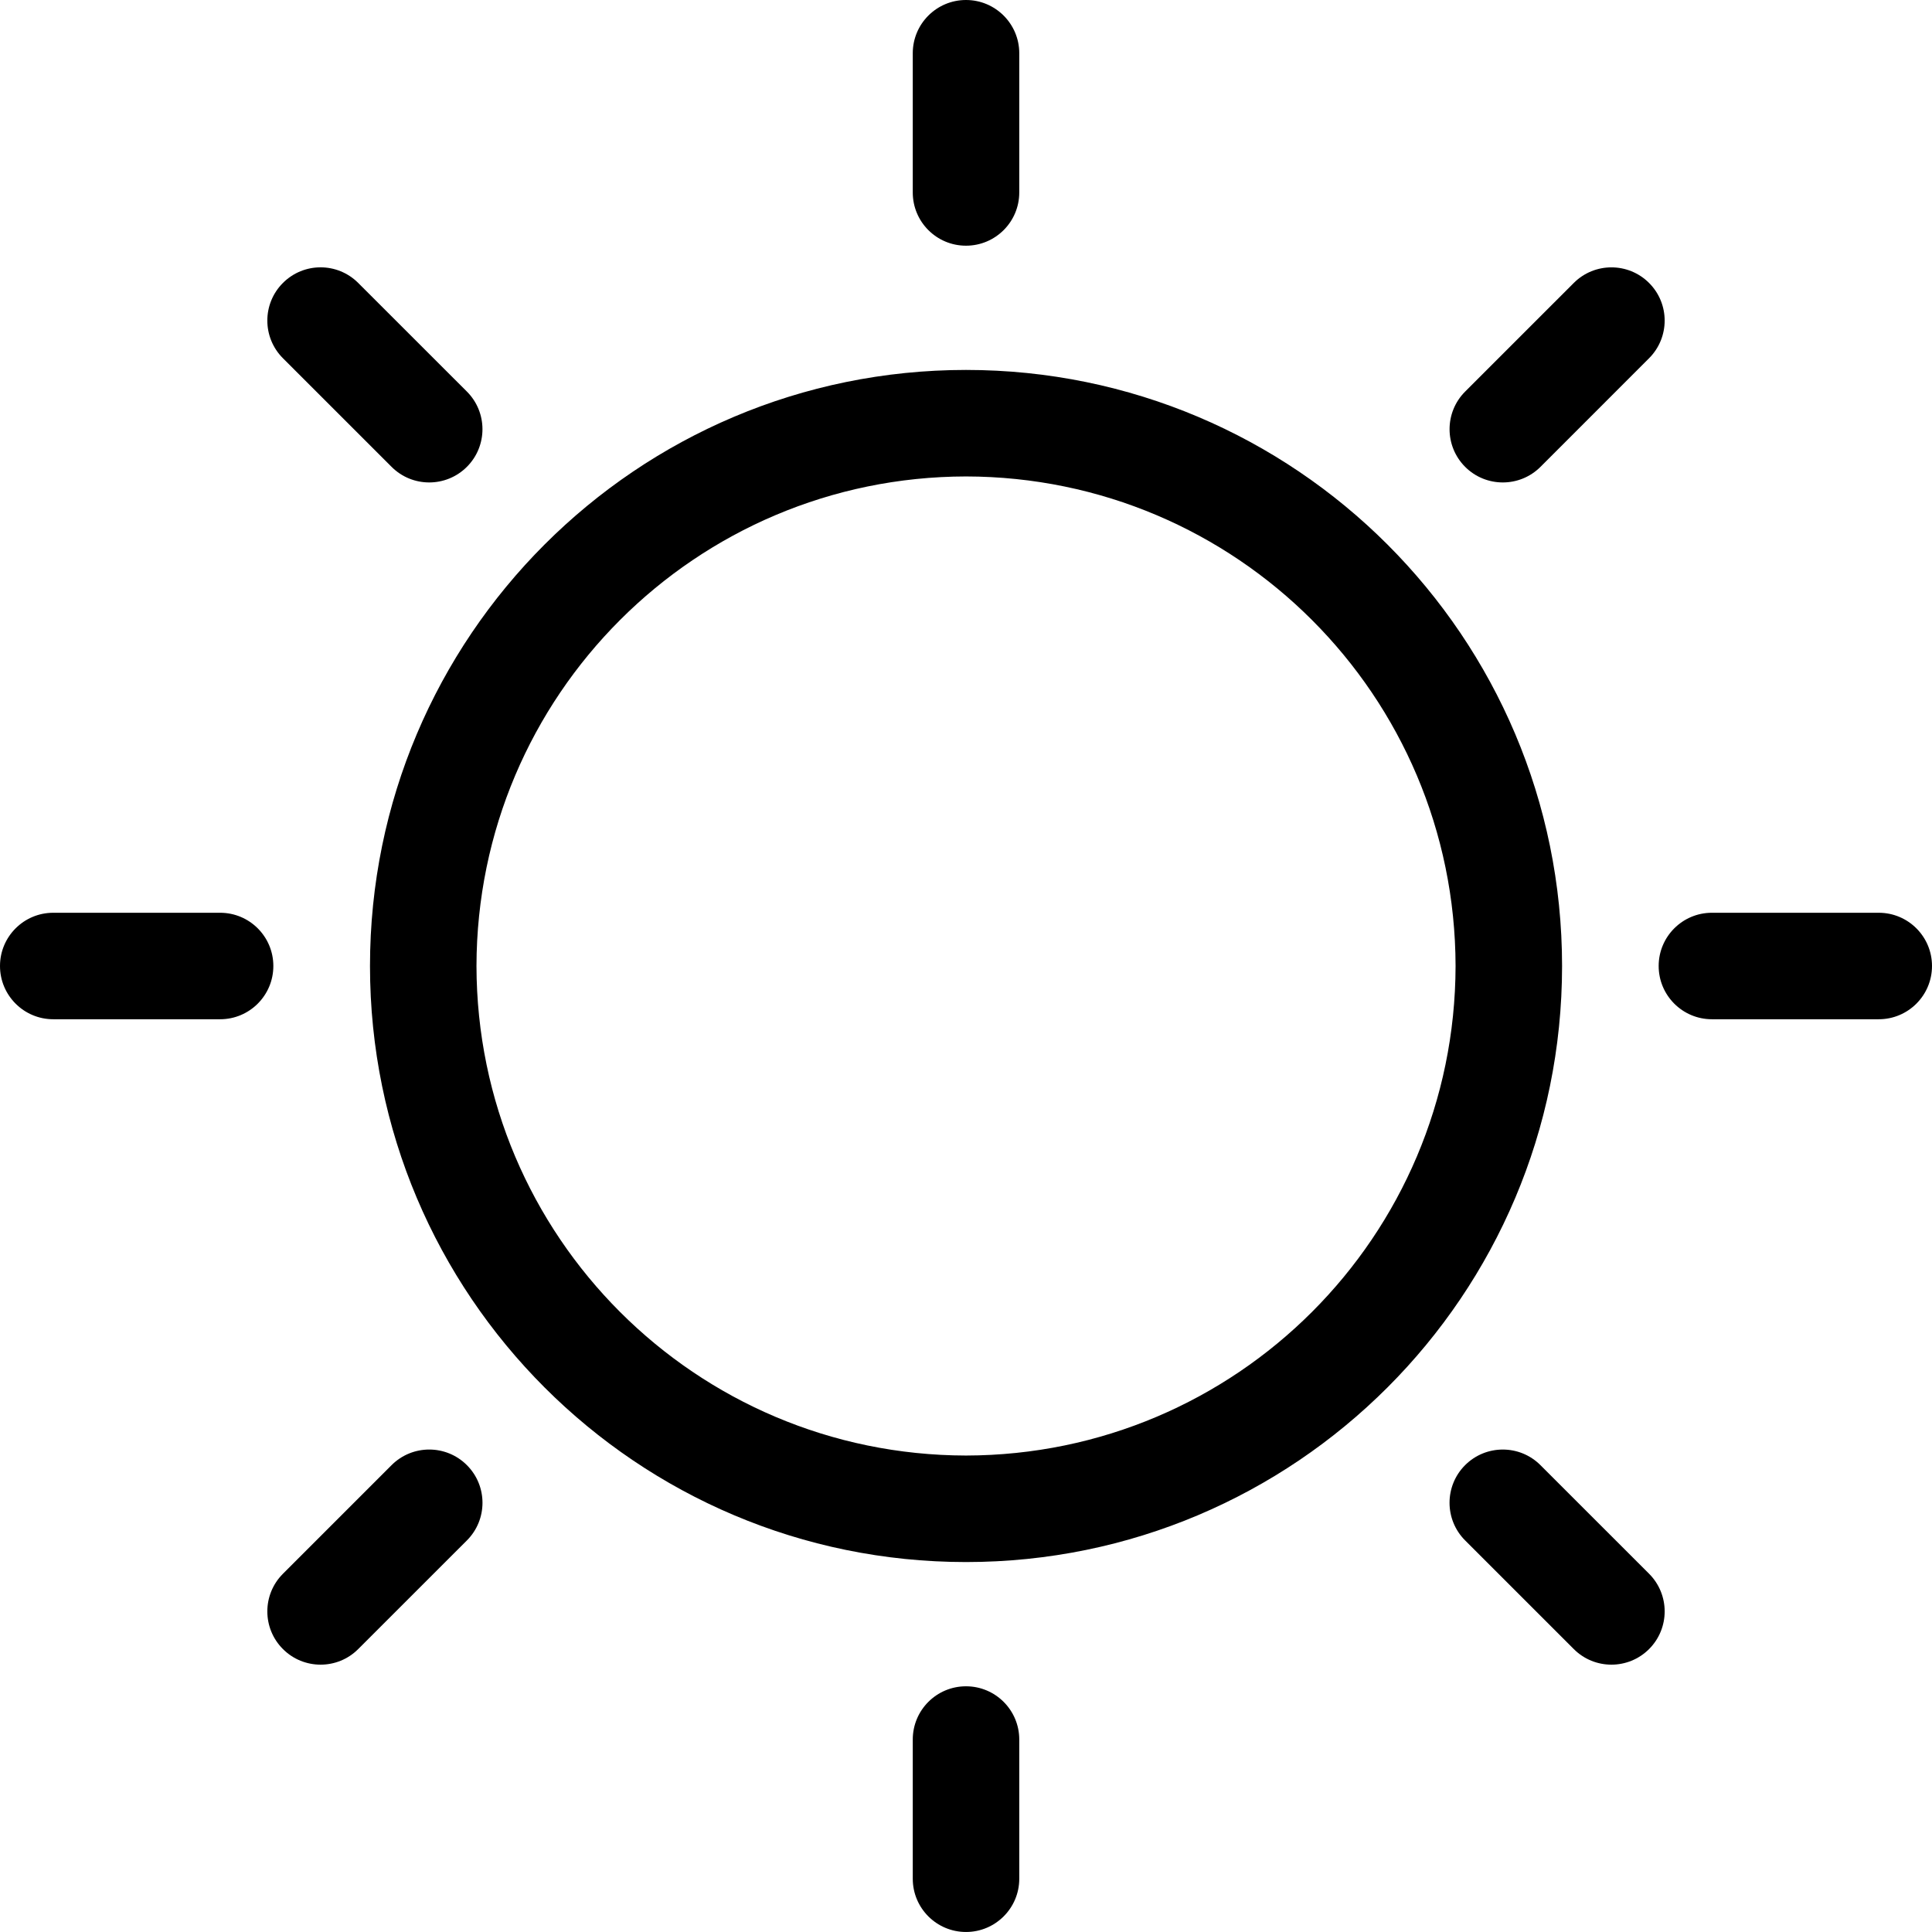 <svg version="1.2" baseProfile="tiny" xmlns="http://www.w3.org/2000/svg" xmlns:xlink="http://www.w3.org/1999/xlink" x="0px" y="0px" width="127.003px" height="127.002px" viewBox="0 0 127.003 127.002" xml:space="preserve">
                        <path d="M63.502,24.318c-21.64,0.004-39.178,17.542-39.18,39.184c0.002,21.64,17.54,39.178,39.18,39.182
					 c21.64-0.004,39.18-17.542,39.183-39.182C102.682,41.86,85.142,24.322,63.502,24.318z M63.502,95.682
					 c-17.771-0.032-32.148-14.408-32.18-32.18C31.354,45.729,45.73,31.35,63.502,31.32c17.771,0.029,32.149,14.408,32.182,32.182
					 C95.651,81.273,81.273,95.649,63.502,95.682z M63.502,110.851c-1.933,0-3.5,1.565-3.5,3.499v9.153c0,1.932,1.567,3.499,3.5,3.499
					 c1.932,0,3.501-1.567,3.501-3.499v-9.153C67.003,112.416,65.434,110.851,63.502,110.851z M63.501,16.151
					 c1.934,0,3.502-1.565,3.502-3.499V3.501C67.003,1.567,65.435,0,63.501,0c-1.933,0-3.499,1.567-3.499,3.501v9.151
					 C60.002,14.586,61.568,16.151,63.501,16.151z M14.47,60.002H3.501C1.567,60.002,0,61.568,0,63.501s1.567,3.501,3.501,3.501H14.47
					 c1.933,0,3.499-1.568,3.499-3.501S16.403,60.002,14.47,60.002z M123.503,60.002h-10.969c-1.932,0-3.499,1.566-3.499,3.499
					 s1.567,3.501,3.499,3.501h10.969c1.933,0,3.5-1.568,3.5-3.501S125.436,60.002,123.503,60.002z M25.741,96.313l-7.142,7.142
					 c-1.367,1.366-1.367,3.583,0,4.949c0.683,0.684,1.58,1.025,2.476,1.025c0.895,0,1.791-0.341,2.473-1.025l7.143-7.14
					 c1.368-1.366,1.368-3.583,0.002-4.949C29.326,94.946,27.109,94.946,25.741,96.313z M98.789,31.714c0.896,0,1.792-0.341,2.476-1.024
					 l7.139-7.14c1.367-1.369,1.367-3.584,0-4.95c-1.366-1.366-3.583-1.366-4.949,0l-7.141,7.14c-1.366,1.366-1.366,3.582,0,4.95
					 C96.997,31.373,97.894,31.714,98.789,31.714z M101.263,96.313c-1.366-1.366-3.582-1.366-4.951,0c-1.366,1.366-1.366,3.582,0,4.949
					 l7.143,7.142c0.684,0.684,1.578,1.025,2.475,1.025c0.896,0,1.791-0.342,2.475-1.025c1.366-1.368,1.366-3.583,0-4.951L101.263,96.313
					 z M25.741,30.689c0.683,0.684,1.579,1.025,2.474,1.025c0.896,0,1.792-0.342,2.476-1.025c1.366-1.366,1.366-3.584,0-4.95l-7.144-7.14
					 c-1.367-1.368-3.582-1.366-4.948,0c-1.368,1.366-1.366,3.584,0,4.95L25.741,30.689z"></path>
                    </svg>